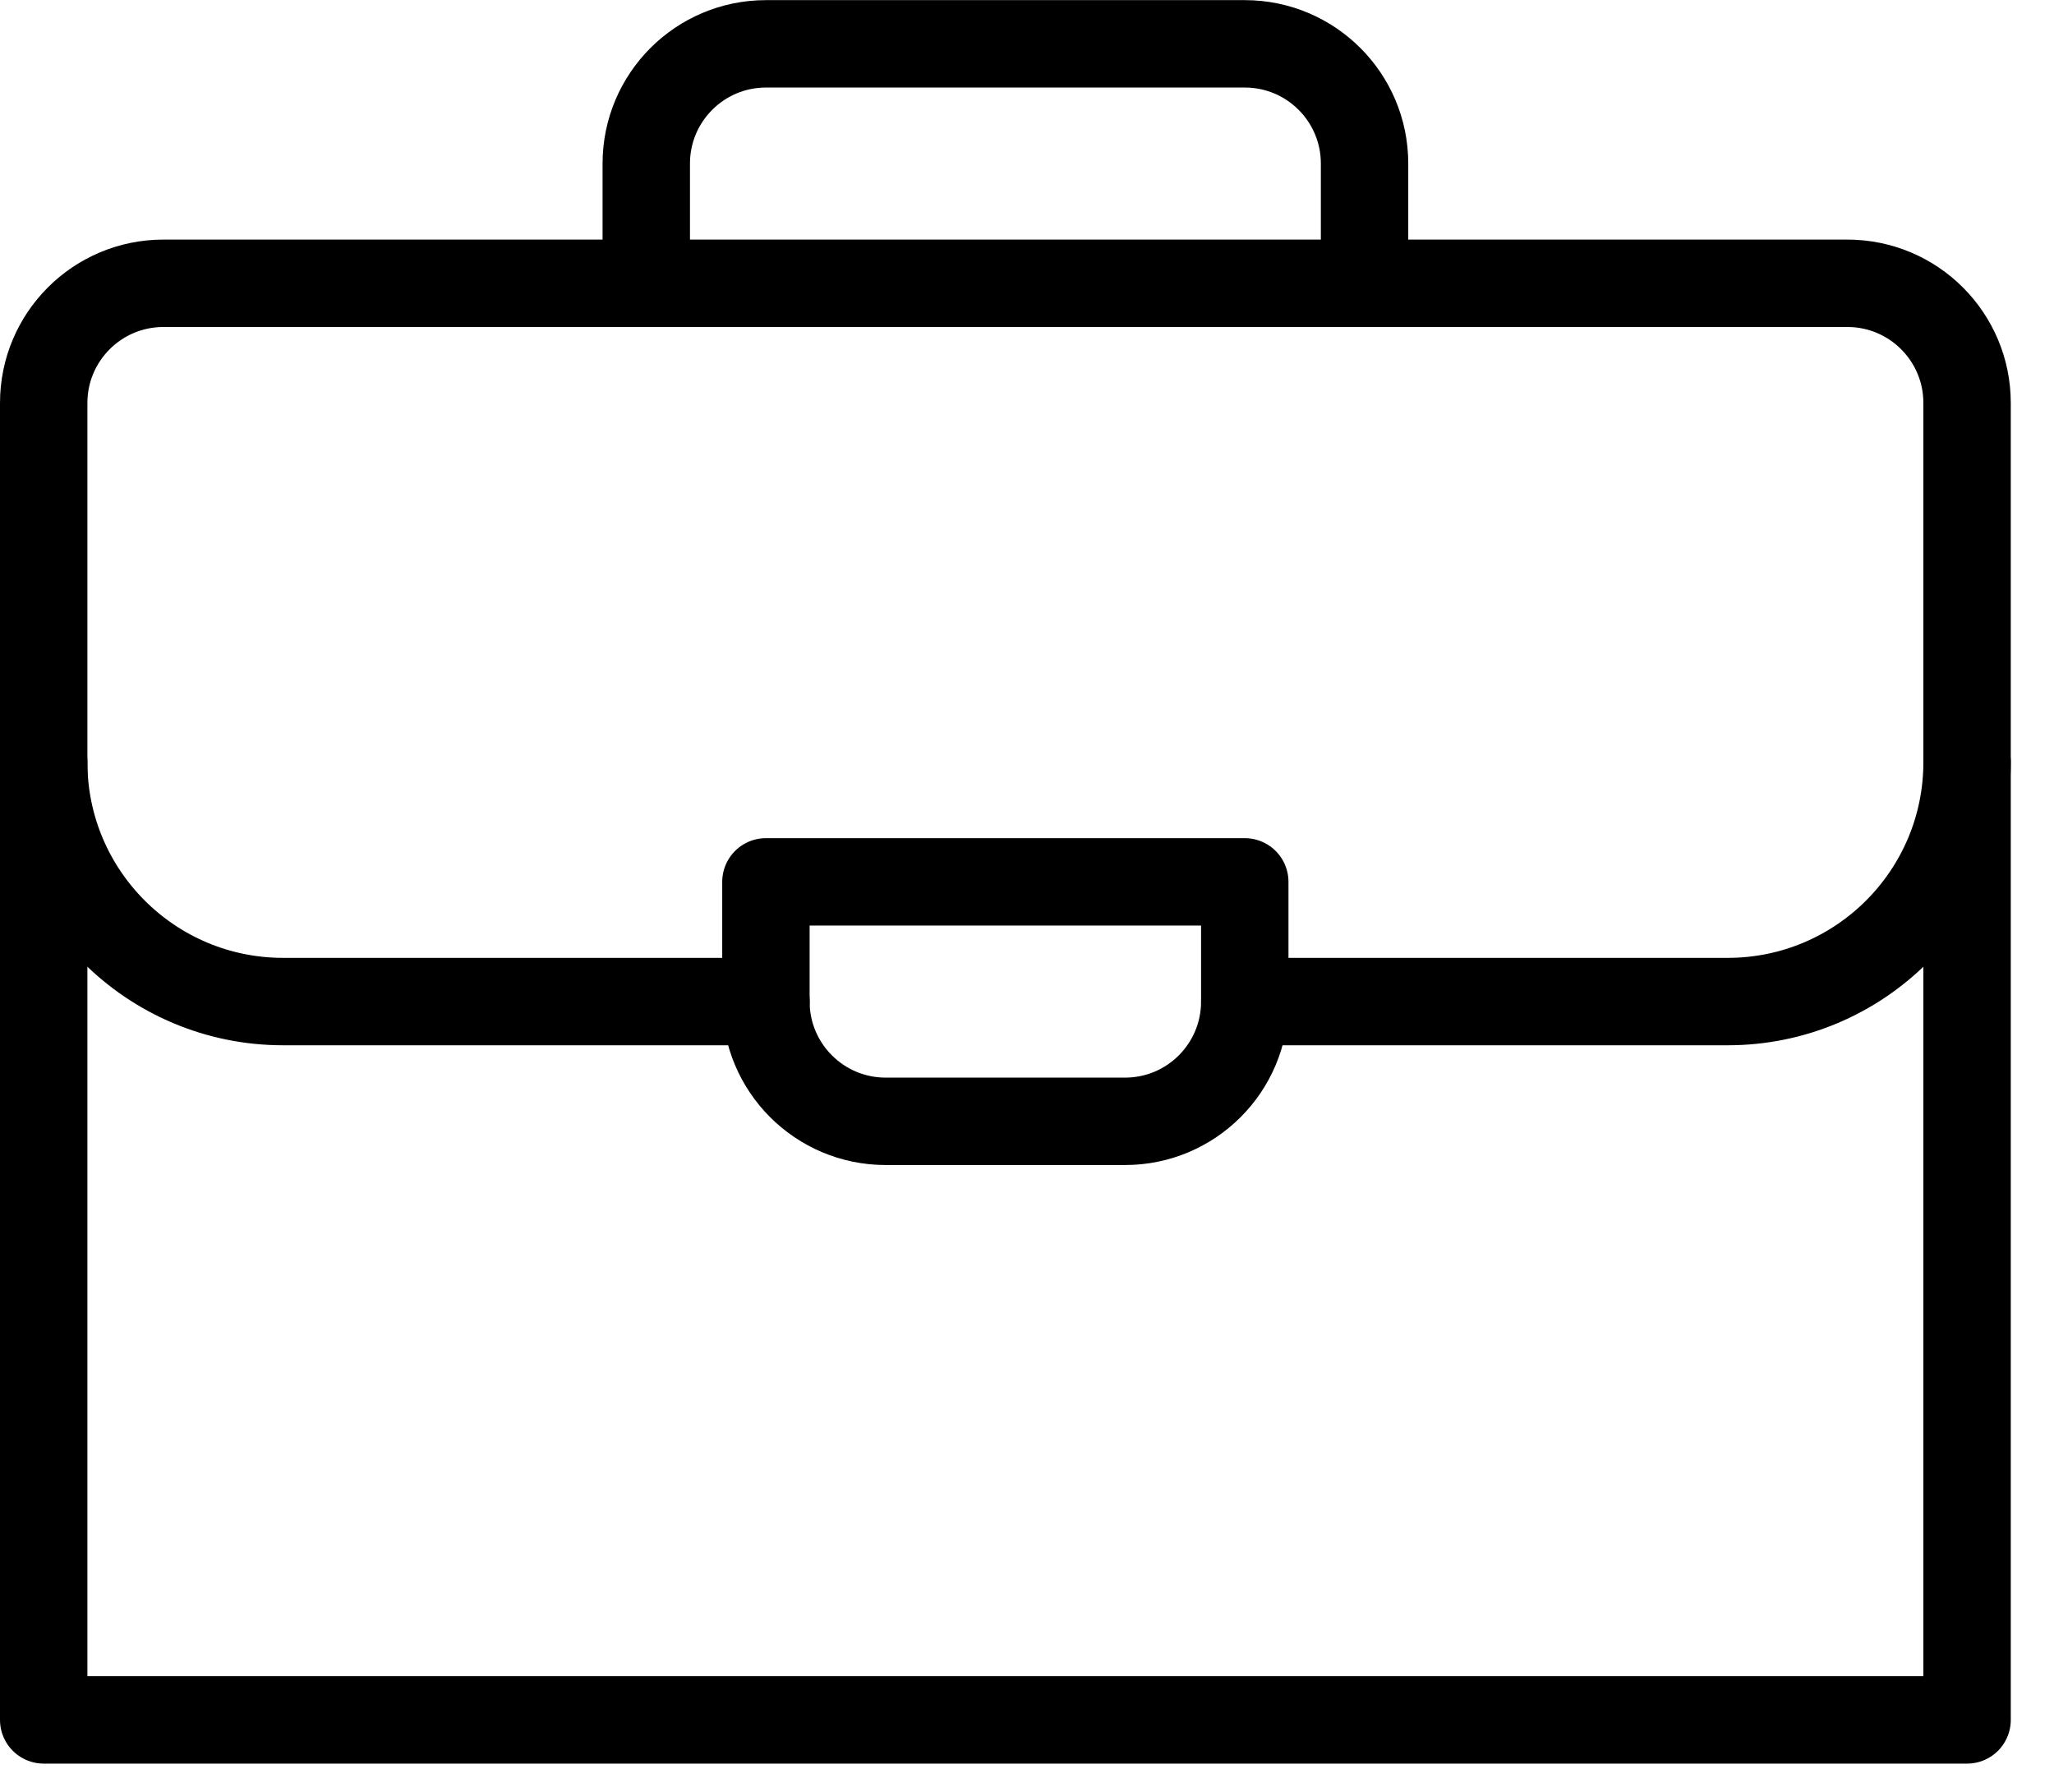 <svg width="47" height="41" viewBox="0 0 47 41" fill="none" xmlns="http://www.w3.org/2000/svg">
<path d="M45.011 39.353H1V9.221C1 7.708 2.226 6.482 3.739 6.482H42.272C43.785 6.482 45.011 7.708 45.011 9.221V39.353Z" stroke="black" stroke-width="2" stroke-miterlimit="10" stroke-linecap="round" stroke-linejoin="round"/>
<path d="M14.788 6.482V3.742C14.788 2.23 16.015 1.003 17.527 1.003H28.485C29.997 1.003 31.224 2.23 31.224 3.742V6.482" stroke="black" stroke-width="2" stroke-miterlimit="10" stroke-linecap="round" stroke-linejoin="round"/>
<path d="M45.011 17.439C45.011 20.464 42.559 22.917 39.533 22.917H28.484" stroke="black" stroke-width="2" stroke-miterlimit="10" stroke-linecap="round" stroke-linejoin="round"/>
<path d="M17.527 22.917H6.479C3.453 22.917 1 20.464 1 17.439" stroke="black" stroke-width="2" stroke-miterlimit="10" stroke-linecap="round" stroke-linejoin="round"/>
<path d="M25.744 25.657H20.266C18.753 25.657 17.526 24.43 17.526 22.918V20.178H28.483V22.918C28.483 24.43 27.257 25.657 25.744 25.657Z" stroke="black" stroke-width="2" stroke-miterlimit="10" stroke-linecap="round" stroke-linejoin="round"/>
</svg>
